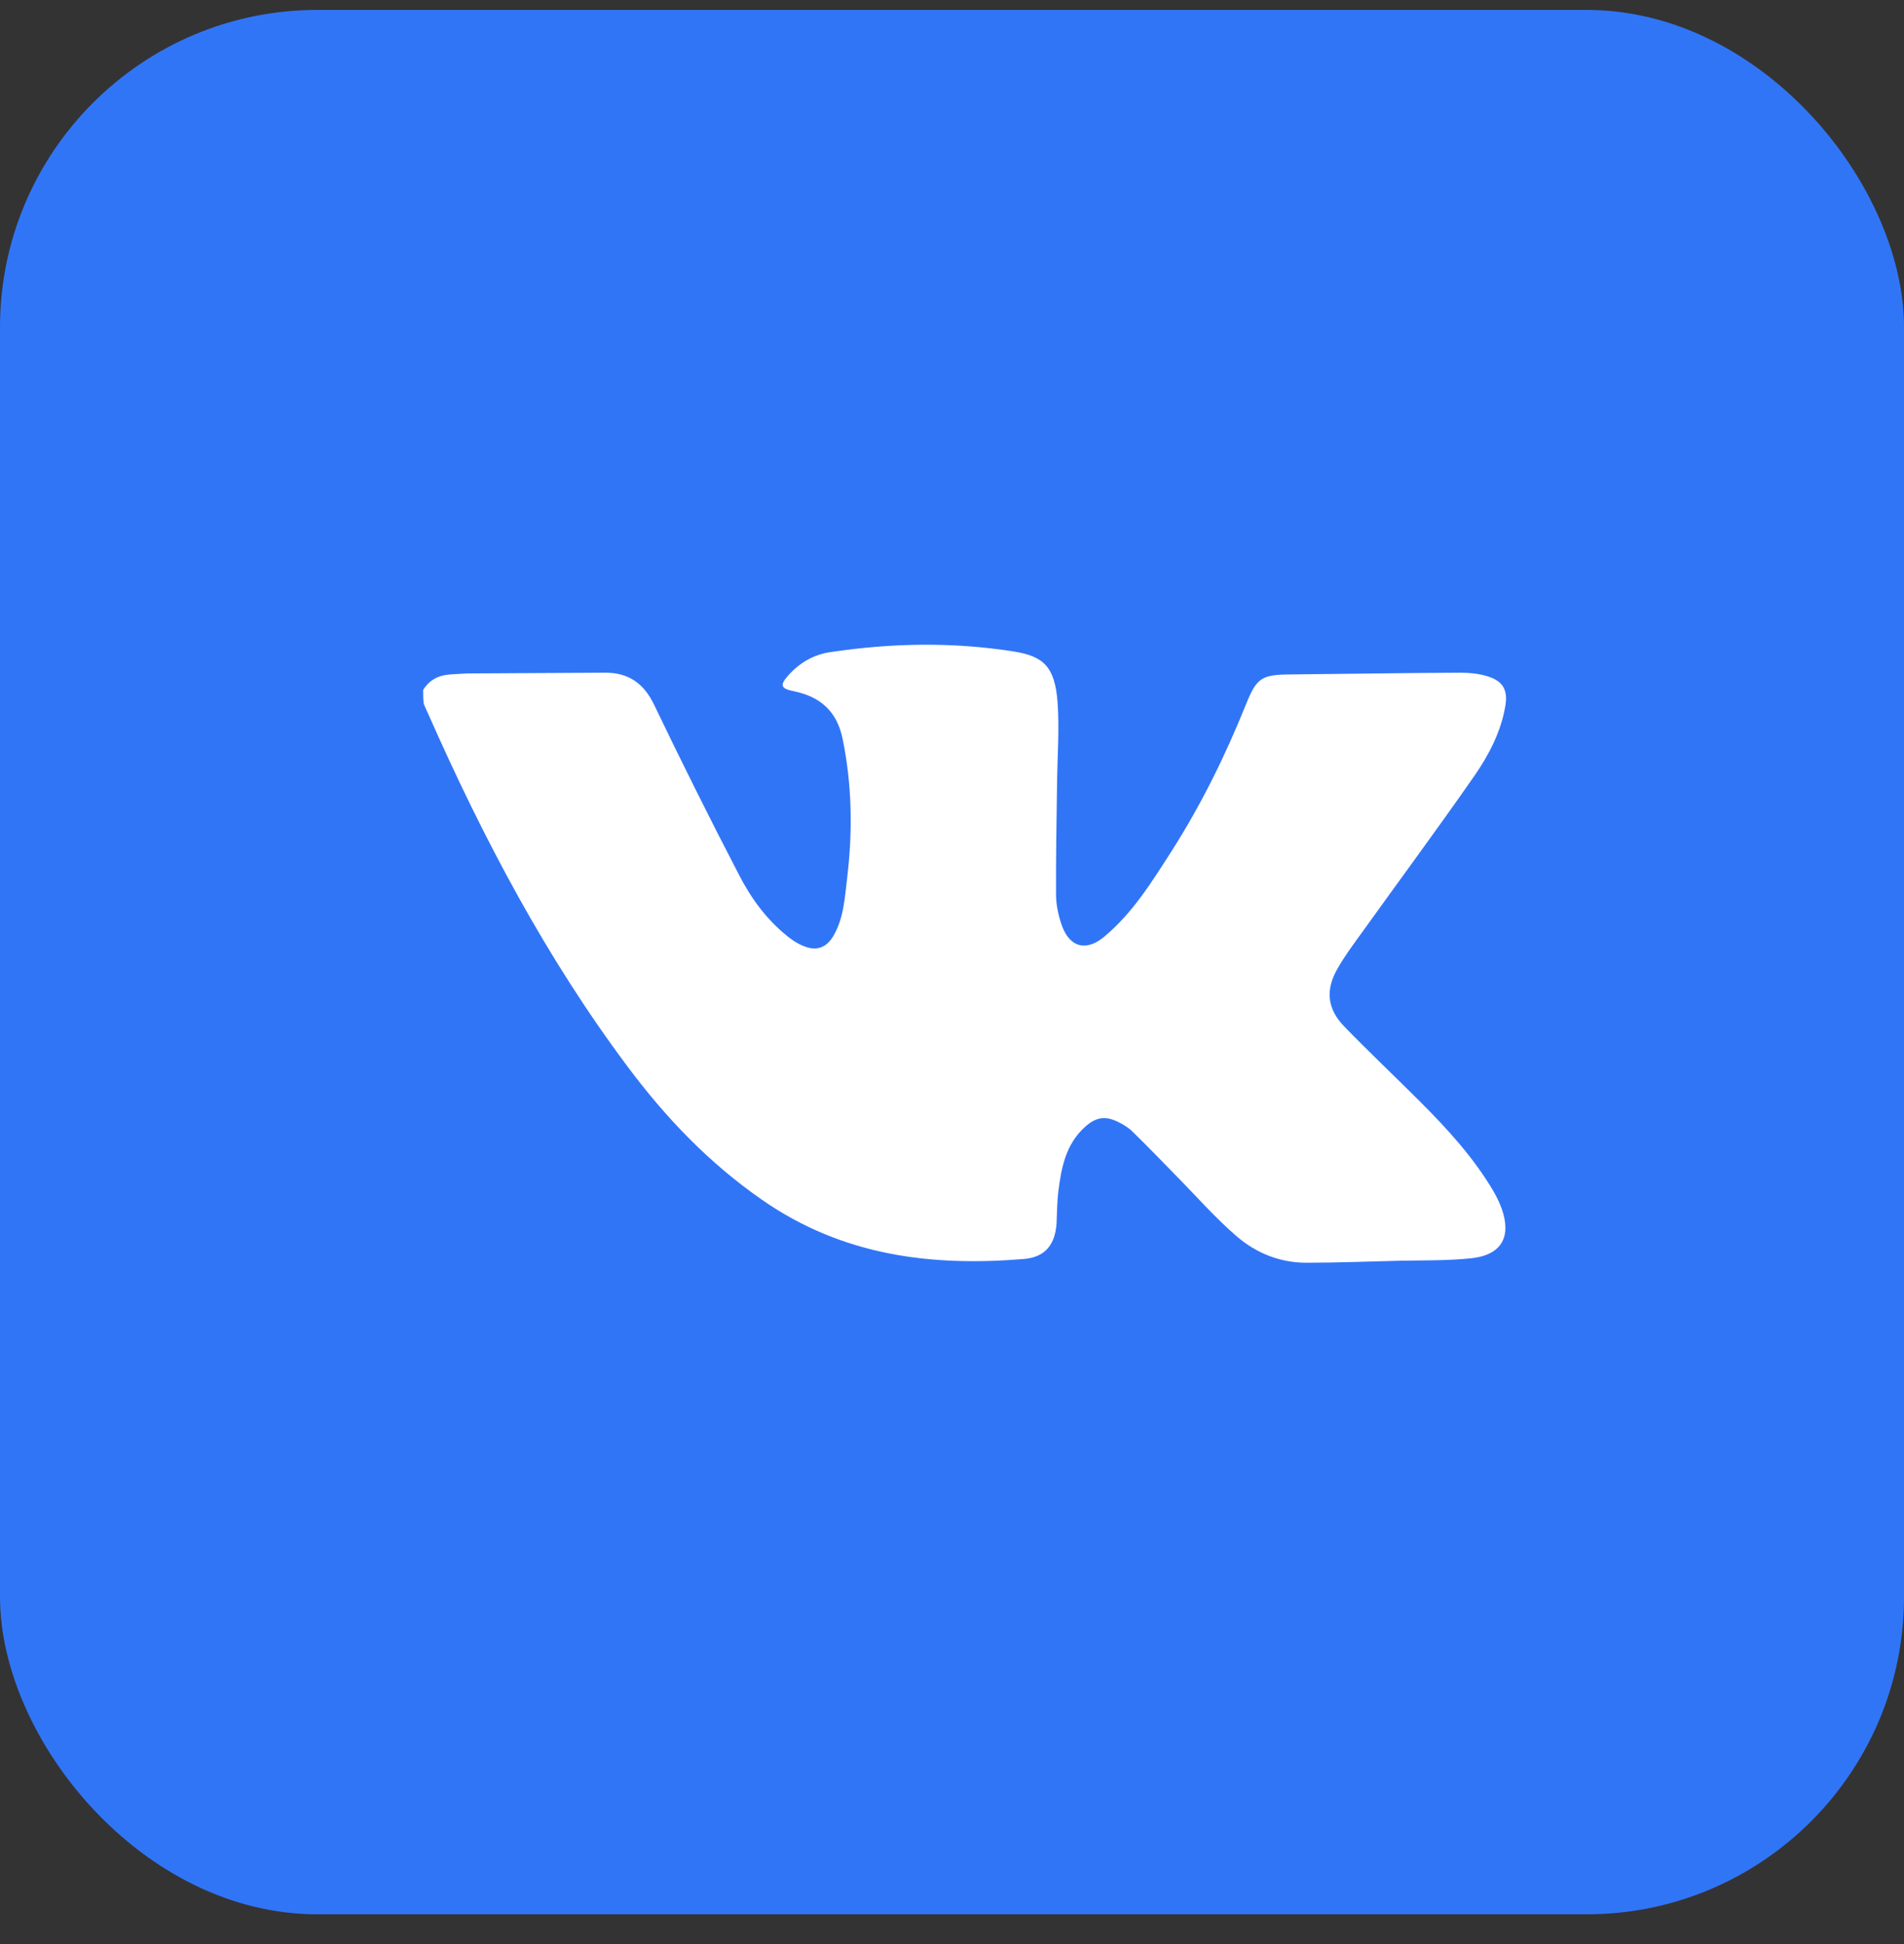 <?xml version="1.0" encoding="UTF-8"?> <svg xmlns="http://www.w3.org/2000/svg" width="48" height="49" viewBox="0 0 48 49" fill="none"><rect x="0" y="0" width="48" height="49" fill="#333333" stroke="none"/> <rect y="0.25" width="48" height="48" rx="8" fill="#3175F7"></rect> <path d="M10.667 17.392C10.823 17.136 11.059 17.017 11.353 16.999C11.496 16.992 11.639 16.98 11.777 16.974C12.93 16.968 14.09 16.961 15.244 16.955C15.836 16.949 16.229 17.217 16.491 17.766C17.183 19.206 17.894 20.634 18.63 22.05C18.935 22.642 19.328 23.184 19.864 23.608C19.989 23.708 20.126 23.796 20.276 23.852C20.606 23.983 20.856 23.87 21.024 23.565C21.28 23.11 21.298 22.598 21.361 22.093C21.498 20.927 21.479 19.774 21.242 18.62C21.099 17.928 20.681 17.56 20.014 17.423C19.671 17.354 19.652 17.267 19.889 17.005C20.17 16.7 20.513 16.5 20.924 16.438C22.464 16.207 24.005 16.176 25.545 16.419C26.305 16.537 26.592 16.799 26.661 17.697C26.711 18.383 26.655 19.081 26.648 19.774C26.636 20.697 26.617 21.619 26.623 22.548C26.623 22.817 26.686 23.097 26.779 23.353C26.985 23.895 27.403 23.976 27.84 23.608C28.556 23.01 29.037 22.23 29.529 21.463C30.278 20.291 30.889 19.05 31.406 17.766C31.681 17.08 31.805 17.005 32.535 16.999C33.969 16.986 35.397 16.961 36.831 16.955C37.049 16.955 37.28 16.98 37.486 17.042C37.891 17.161 38.022 17.392 37.947 17.809C37.835 18.452 37.536 19.025 37.174 19.549C36.245 20.884 35.279 22.187 34.331 23.509C34.119 23.802 33.9 24.095 33.72 24.413C33.408 24.949 33.458 25.429 33.888 25.872C34.511 26.514 35.166 27.132 35.802 27.768C36.494 28.46 37.155 29.183 37.654 30.031C37.754 30.206 37.841 30.393 37.897 30.586C38.091 31.278 37.754 31.646 37.087 31.715C36.488 31.777 35.877 31.765 35.279 31.777C34.499 31.796 33.713 31.827 32.934 31.827C32.267 31.827 31.668 31.584 31.175 31.16C30.633 30.692 30.159 30.15 29.654 29.638C29.286 29.264 28.924 28.884 28.55 28.522C28.451 28.422 28.326 28.348 28.201 28.285C27.871 28.117 27.627 28.154 27.353 28.404C26.867 28.84 26.755 29.433 26.68 30.037C26.648 30.299 26.648 30.567 26.636 30.835C26.599 31.378 26.343 31.69 25.807 31.733C23.462 31.927 21.236 31.646 19.222 30.249C17.881 29.32 16.796 28.185 15.83 26.895C13.766 24.139 12.176 21.12 10.791 17.984C10.754 17.903 10.717 17.828 10.685 17.747C10.667 17.641 10.667 17.516 10.667 17.392Z" fill="white"></path> </svg> 
